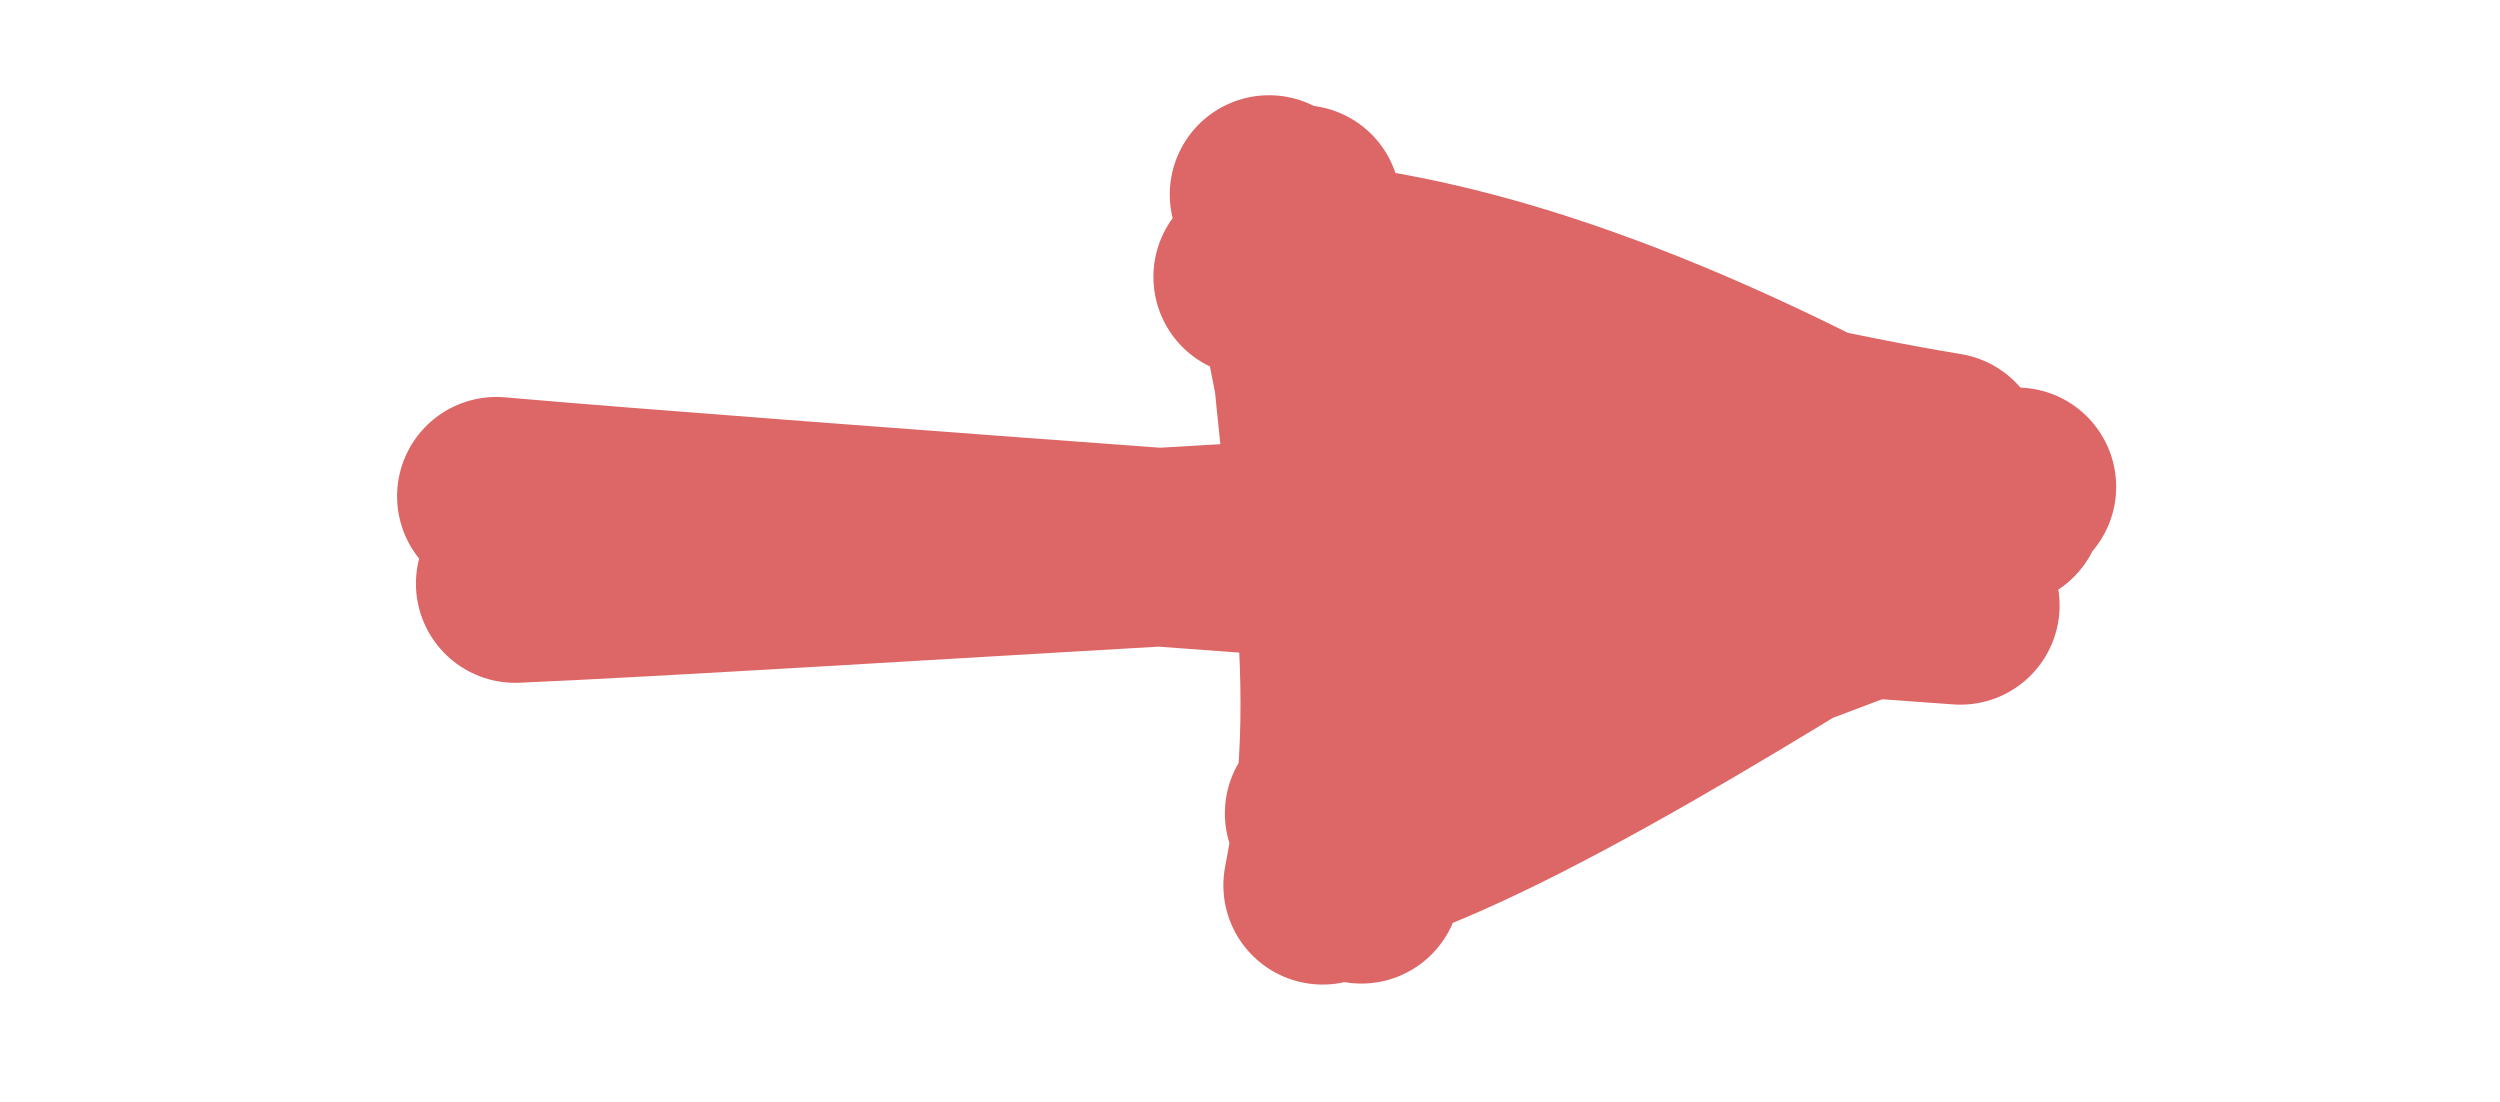 <svg version="1.1" xmlns="http://www.w3.org/2000/svg" viewBox="0 0 50.375 22.202" width="50.375" height="22.202">
  <!-- svg-source:excalidraw -->
  <!-- payload-type:application/vnd.excalidraw+json --><!-- payload-version:2 --><!-- payload-start -->eyJ2ZXJzaW9uIjoiMSIsImVuY29kaW5nIjoiYnN0cmluZyIsImNvbXByZXNzZWQiOnRydWUsImVuY29kZWQiOiJ4nHVT0W7bIFx1MDAxNH3PV1jua5NcdTAwMWFcdTAwMWJju29rN01TtWlSO63S1Fx1MDAwN1x1MDAxYYiNQsBcdTAwMDLSNIry77vgzETu4lx1MDAwN8vcc87lcDk+zJIkdfuep7dJyt+XVFxuZuguvfb1N26s0FxuoDysrd6aZWB2zvX29uYmKlx1MDAxNku9XHUwMDE5VFxc8lxyV85cdTAwMDLvXHUwMDBmrJPkXHUwMDEw3oBcYua1av+sX1x1MDAxZrruoZVUff/1/PWJs3mQXHUwMDA20j8z1Fx1MDAxOL2L5XeoIYKqRYObKkN1Tuq6qkd4XHUwMDBm8Fx1MDAxY3CyQFx1MDAxOFx1MDAwMaOoMlLkaMR3grnOXHUwMDFmpFlcdTAwMDCY4aYo66YsUEVGSsdF2zngZFx1MDAwYqjjXHUwMDEyIULKJsNcdTAwMThXI4eqVnp32Vixzug1v9dSXHUwMDFi7/qKXHUwMDExXHUwMDEyTb/S5bo1eqvYSHCGKttTXHUwMDAzXHUwMDEziryVkPLR7UNrmDJMNJ1s8PvkXHUwMDFmT+qXVLBp2ylu/S3EKeieLoXzs0JZPIJ32H9j4cJepv07avpTnzSc5MxcdTAwMTnn/kKrKi9cdTAwMWGcZ3GSMTe4qKfVXHUwMDFmWoVcZqGyqlx1MDAwYpKTJlx1MDAxYVx1MDAxMfYzhMeFrisqLY+D9Dt/icFSWylHcNszOohcdTAwMTDBdVlcdTAwMTbwPm8rhVpPNb1cdTAwMTbnXHUwMDEx9U/8SuL9hsX4/XL9X/b8cqpcdTAwMDL8MVCx42zSOZXUunu92VxiXHUwMDA3Z/rpbU69W0eNu1x1MDAxM4pcdNVOMa7YXHUwMDA1JKg++Z+q45RcclFcdTAwMTRDns/V51xmr1x1MDAwZtBxdnKY0r5/dDBtQIffOn1cdTAwMTN8d/cx51er8KRAOlx1MDAwNiVknPuBXHUwMDFmjrPjX1xuMVx1MDAxZYgifQ==<!-- payload-end -->
  <defs>
    <style>
      @font-face {
        font-family: "Virgil";
        src: url("https://excalidraw.com/Virgil.woff2");
      }
      @font-face {
        font-family: "Cascadia";
        src: url("https://excalidraw.com/Cascadia.woff2");
      }
    </style>
  </defs>
  <g stroke-linecap="round"><g transform="translate(39.261 11.389) rotate(0 -14.074 -0.287)"><path d="M1.11 -1.18 C-3.83 -1.18, -23.66 0.15, -28.88 0.37 M0.24 0.81 C-4.84 0.44, -24.03 -0.93, -29.26 -1.39" stroke="#d66" stroke-width="4" fill="none"></path></g><g transform="translate(39.261 11.389) rotate(0 -14.074 -0.287)"><path d="M1.38 0.49 L-12.28 3.83 L-10.89 -7.48 L-0.22 -1.82" stroke="none" stroke-width="0" fill="#d66" fill-rule="evenodd"></path><path d="M-0.36 0.18 C-2.85 1.18, -7.95 2.95, -12.58 5 M1.38 -1.58 C-2.76 0.99, -8.15 4.48, -11.54 5.66 M-11.83 6.43 C-11.72 1.89, -12.75 -4.6, -13.69 -7.47 M-12.61 6.45 C-11.71 1.87, -12.83 -1.6, -13.04 -7.27 M-14.02 -5.81 C-10.43 -4.69, -4.66 -3.04, -0.07 -2.28 M-12.62 -6.1 C-9.89 -5.78, -5.86 -4.71, 0.38 -1.12 M1.11 -1.18 C1.11 -1.18, 1.11 -1.18, 1.11 -1.18 M1.11 -1.18 C1.11 -1.18, 1.11 -1.18, 1.11 -1.18" stroke="#d66" stroke-width="4" fill="none"></path></g></g></svg>